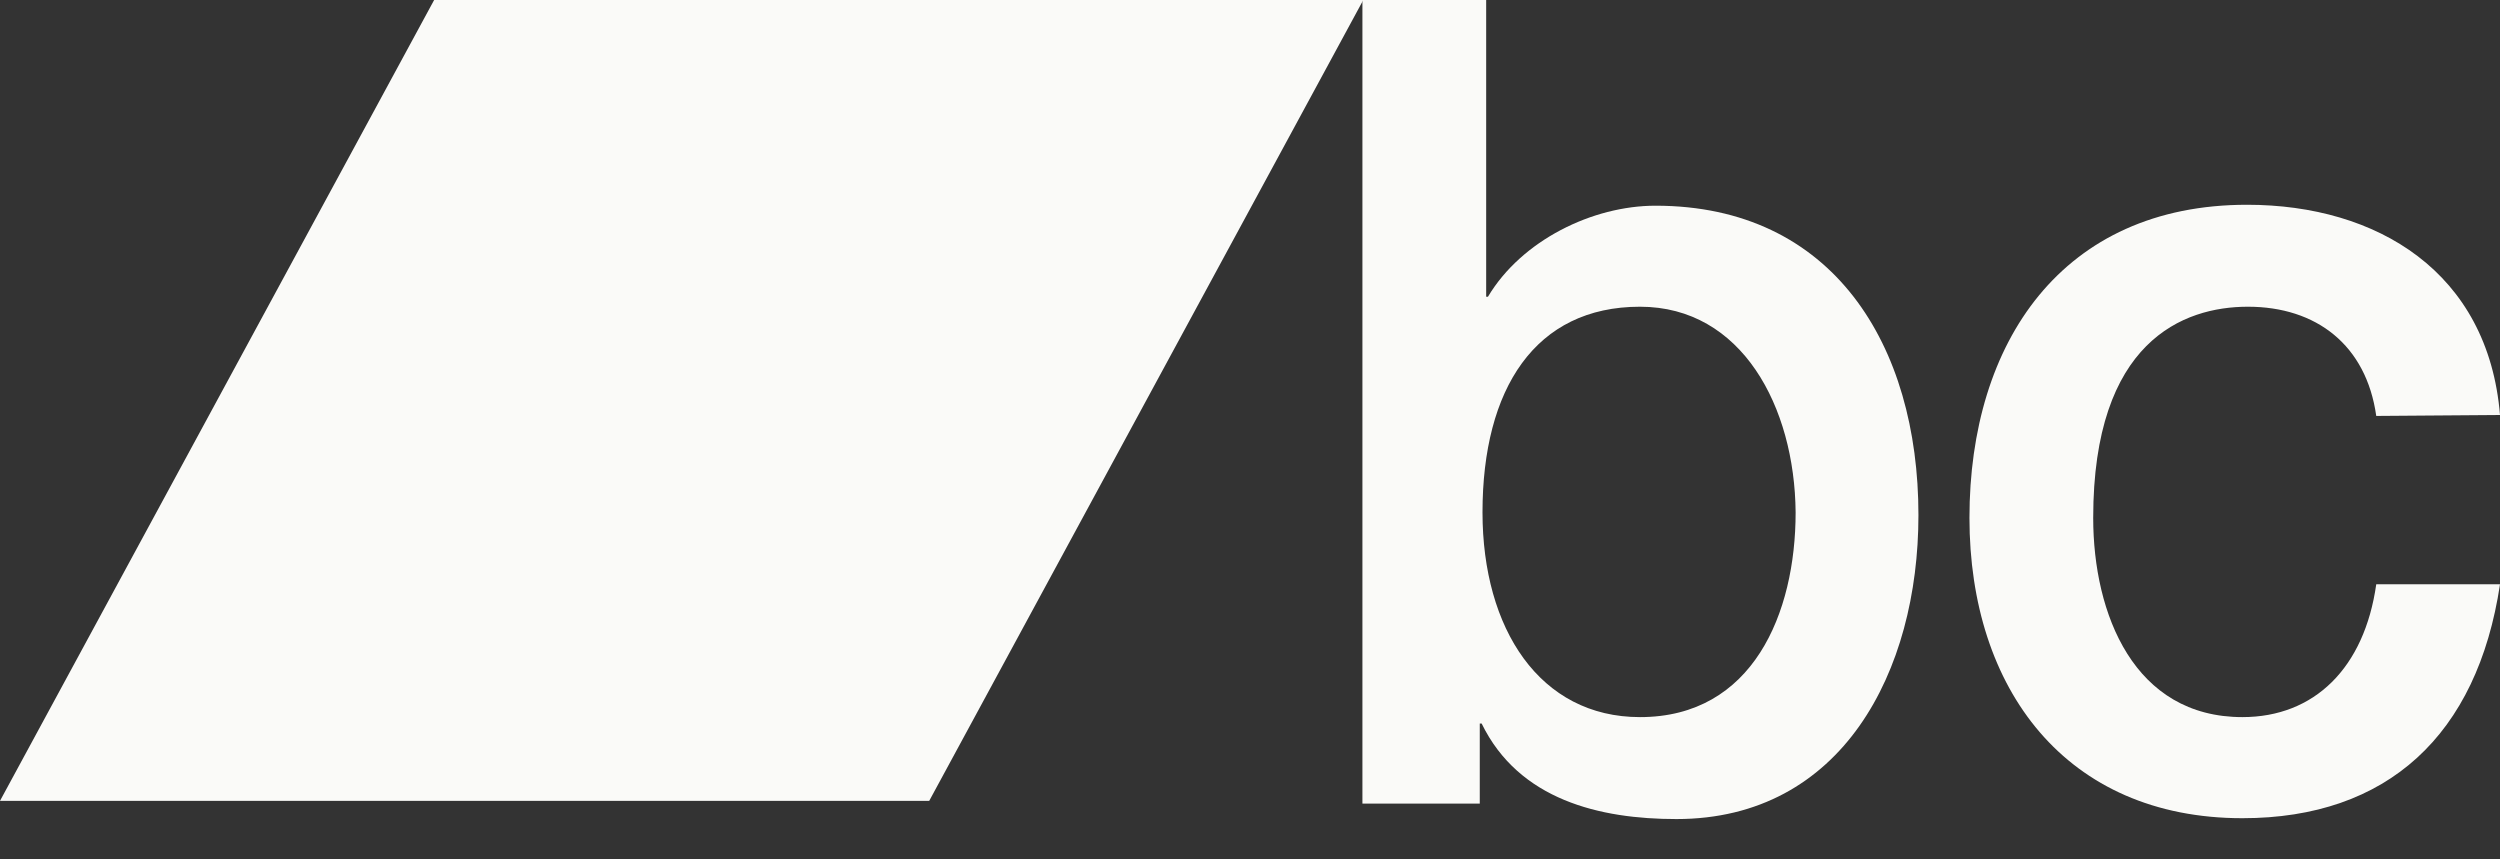 <?xml version="1.0" encoding="UTF-8" standalone="no"?><svg width="100%" height="100%" viewBox="0 0 32 11" version="1.1" xmlns="http://www.w3.org/2000/svg" xmlns:xlink="http://www.w3.org/1999/xlink" xml:space="preserve" xmlns:serif="http://www.serif.com/" style="fill-rule:evenodd;clip-rule:evenodd;stroke-linejoin:round;stroke-miterlimit:2;"><rect x="0" y="0" width="32" height="11" fill="#333333" stroke="none"/><g><clipPath id="_clip1"><path d="M20.992,3.926c-1.34,-0 -2.016,1.048 -2.016,2.632c0,1.492 0.734,2.621 2.016,2.621c1.444,0 1.992,-1.328 1.992,-2.621c-0.012,-1.351 -0.688,-2.632 -1.992,-2.632m-3.553,-3.926l1.584,0l-0,3.798l0.023,-0c0.431,-0.723 1.34,-1.165 2.144,-1.165c2.271,-0 3.366,1.782 3.366,3.96c0,2.004 -0.978,3.891 -3.098,3.891c-0.979,0 -2.016,-0.244 -2.493,-1.223l-0.024,0l0,1.025l-1.502,0l-0,-10.286"/></clipPath><g clip-path="url(#_clip1)"><rect x="17.078" y="-0.361" width="7.851" height="11.206" style="fill:#fafaf8;"/></g></g><g><clipPath id="_clip2"><path d="M30.416,5.324c-0.128,-0.909 -0.769,-1.398 -1.643,-1.398c-0.827,-0 -1.98,0.442 -1.98,2.702c-0,1.235 0.524,2.551 1.91,2.551c0.921,0 1.561,-0.629 1.713,-1.7l1.584,-0c-0.291,1.933 -1.444,2.994 -3.297,2.994c-2.26,-0 -3.494,-1.655 -3.494,-3.845c-0,-2.248 1.188,-4.007 3.553,-4.007c1.665,0 3.087,0.862 3.238,2.691l-1.584,0.012"/></clipPath><g clip-path="url(#_clip2)"><rect x="24.847" y="2.272" width="7.514" height="8.574" style="fill:#fafaf8;"/></g></g><g><clipPath id="_clip3"><path d="M11.894,10.251l-11.894,0l5.557,-10.251l11.893,0l-5.556,10.251"/></clipPath><g clip-path="url(#_clip3)"><rect x="-0.373" y="-0.361" width="18.184" height="10.985" style="fill:#fafaf8;"/></g></g></svg>